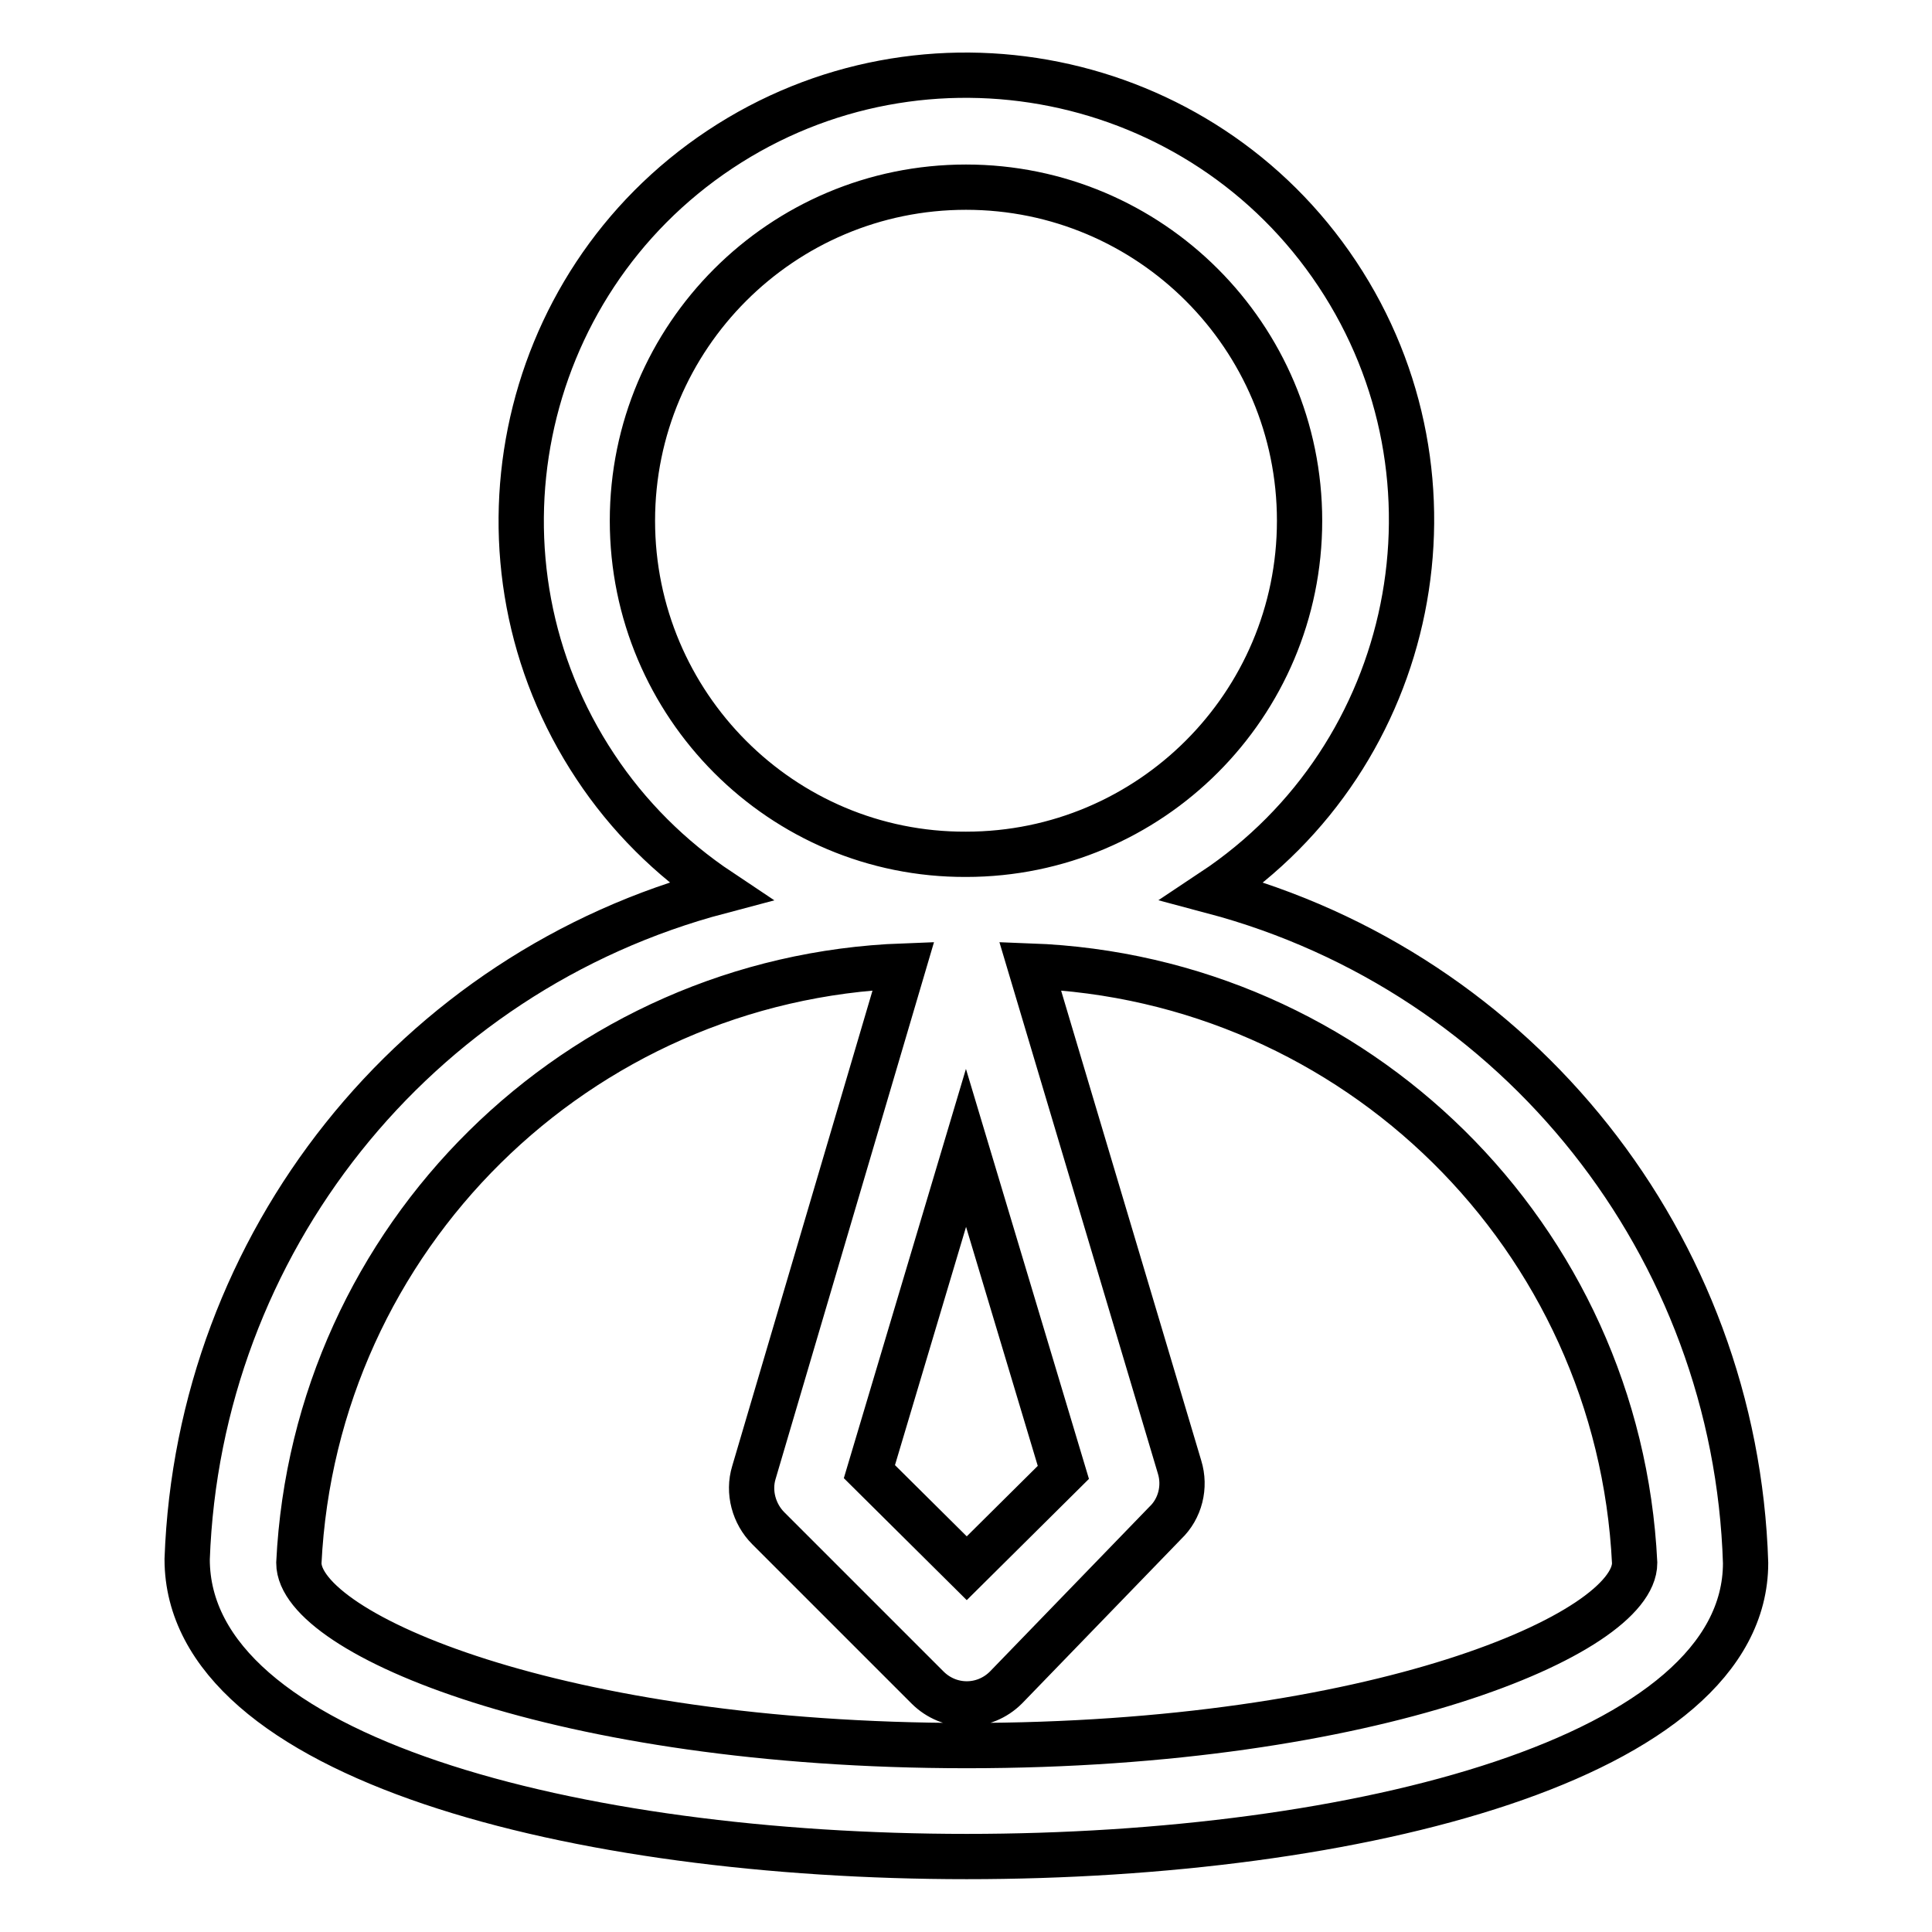 <?xml version="1.0" encoding="utf-8"?>
<!-- Svg Vector Icons : http://www.onlinewebfonts.com/icon -->
<!DOCTYPE svg PUBLIC "-//W3C//DTD SVG 1.1//EN" "http://www.w3.org/Graphics/SVG/1.1/DTD/svg11.dtd">
<svg version="1.1" xmlns="http://www.w3.org/2000/svg" xmlns:xlink="http://www.w3.org/1999/xlink" x="0px" y="0px" viewBox="0 0 256 256" enable-background="new 0 0 256 256" xml:space="preserve">
<g> <path stroke-width="6" fill-opacity="0" stroke="#000000"  d="M160.7,118.1c27.1-18,34.5-54.7,16.5-81.8c-18-27.1-54.7-34.5-81.8-16.5c-27.1,18-34.5,54.7-16.5,81.8 c4.3,6.5,9.9,12.1,16.5,16.5c-40.5,10.7-69.1,46.7-70.6,88.5C24.8,233,76.5,246,128.1,246c51.6,0,103.2-13,103.2-38.9 C230,165.1,201.3,128.9,160.7,118.1z M140.9,195.1l-12.8,12.7L115.2,195l12.8-42.9L140.9,195.1z M83.8,69 c0-24.4,19.8-44.2,44.2-44.2c24.4,0,44.2,19.8,44.2,44.2c0,24.4-19.8,44.2-44.2,44.2C103.6,113.3,83.8,93.4,83.8,69L83.8,69z  M128.1,231.3c-54,0-88.5-14.8-88.5-24.2c2.1-43.1,36.9-77.5,80.1-79.1l-19.8,67.1c-0.8,2.6,0,5.5,1.9,7.4l21.1,21.1 c2.9,2.9,7.5,2.9,10.4,0c0,0,0,0,0,0l21.1-21.8c2-1.9,2.7-4.8,1.9-7.4L136.5,128c43.2,1.6,78,35.9,80.1,79.1 C216.6,216.5,182.1,231.3,128.1,231.3z"/></g>
</svg>
